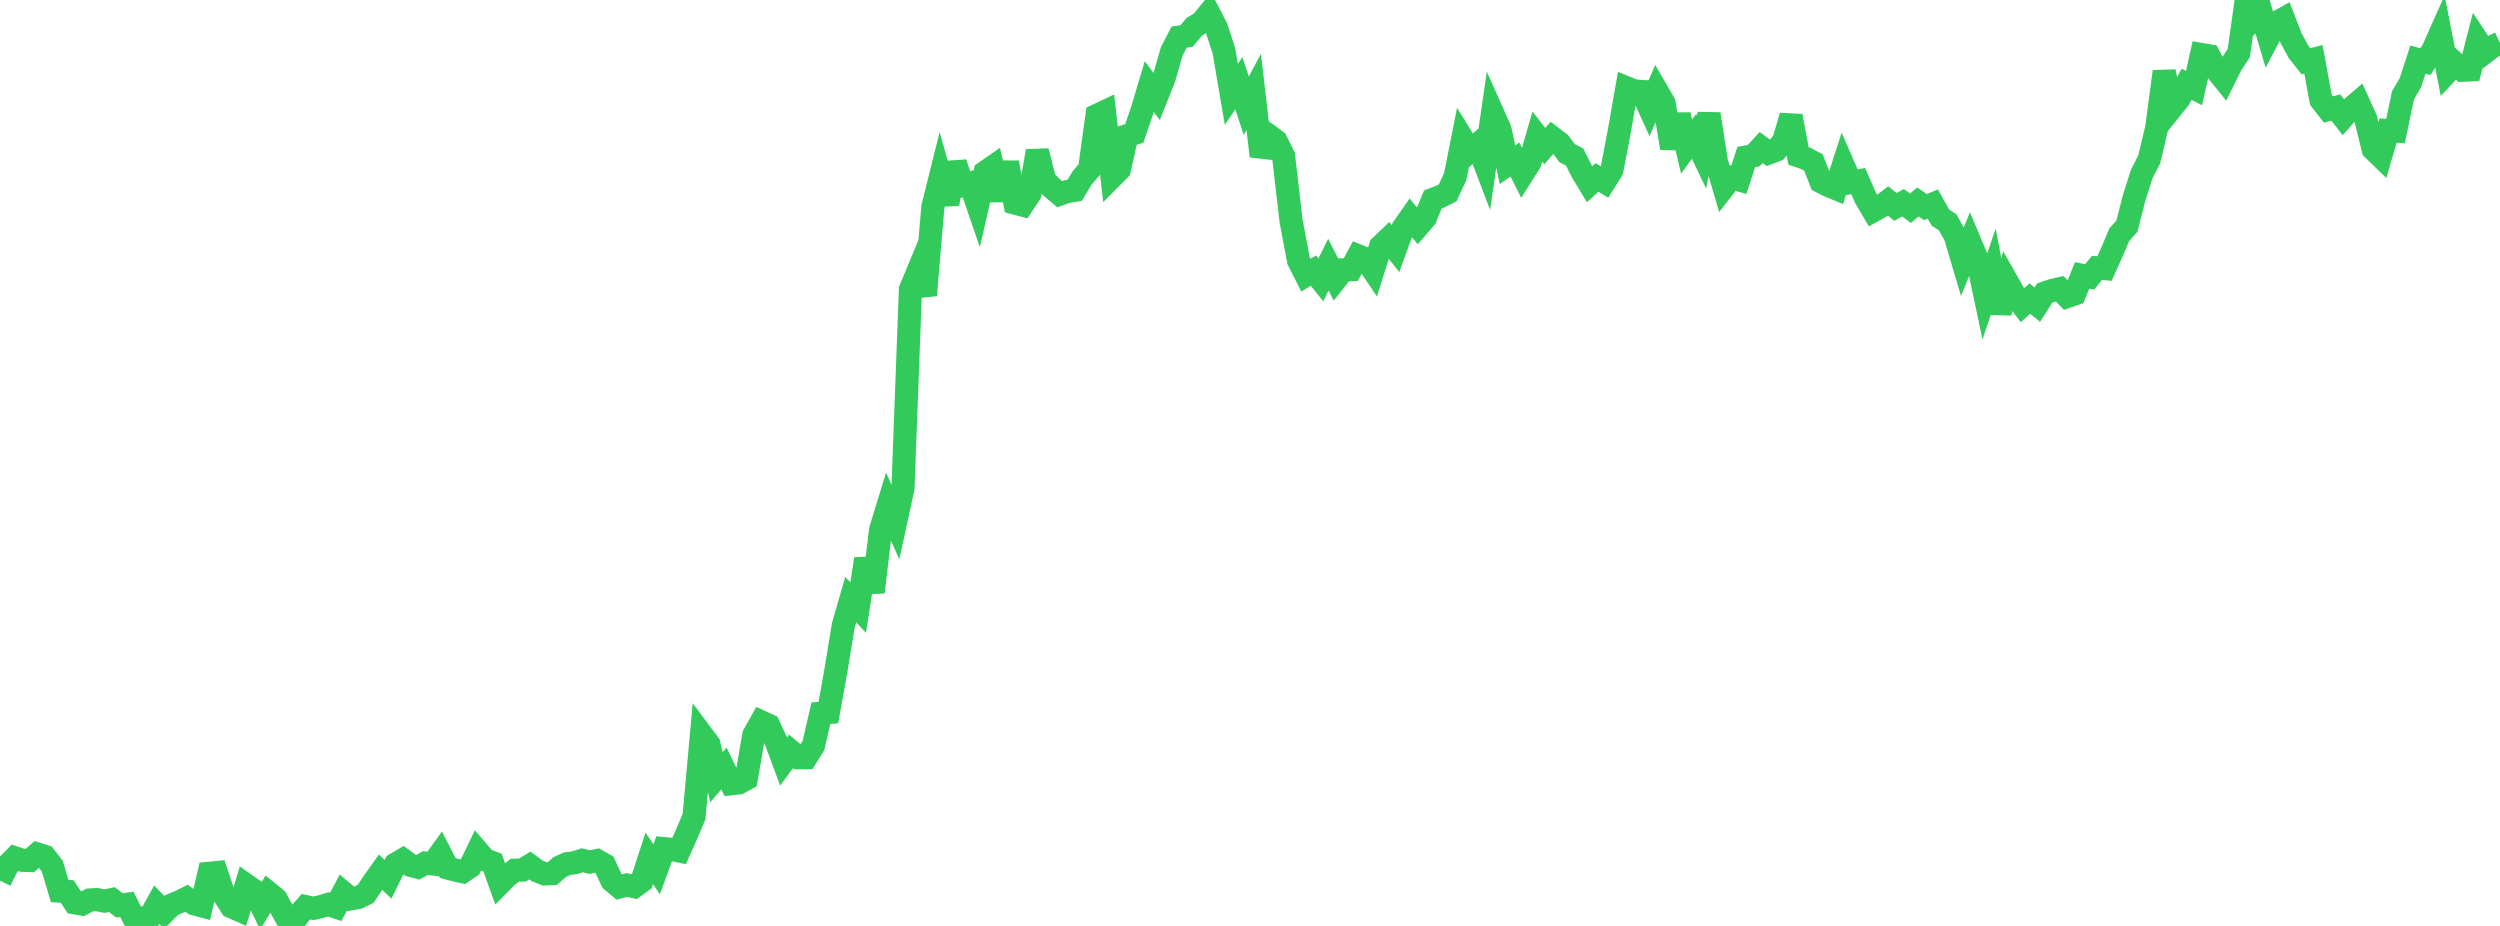 <?xml version="1.0" standalone="no"?>
<!DOCTYPE svg PUBLIC "-//W3C//DTD SVG 1.1//EN" "http://www.w3.org/Graphics/SVG/1.1/DTD/svg11.dtd">

<svg width="135" height="50" viewBox="0 0 135 50" preserveAspectRatio="none" 
  xmlns="http://www.w3.org/2000/svg"
  xmlns:xlink="http://www.w3.org/1999/xlink">


<polyline points="0.0, 47.554 0.403, 46.738 0.806, 46.324 1.209, 46.458 1.612, 46.469 2.015, 46.118 2.418, 46.246 2.821, 46.769 3.224, 48.118 3.627, 48.14 4.03, 48.751 4.433, 48.82 4.836, 48.601 5.239, 48.578 5.642, 48.66 6.045, 48.575 6.448, 48.891 6.851, 48.834 7.254, 49.639 7.657, 49.569 8.06, 49.579 8.463, 48.854 8.866, 49.271 9.269, 48.87 9.672, 48.706 10.075, 48.504 10.478, 48.802 10.881, 48.91 11.284, 47.16 11.687, 47.12 12.09, 48.326 12.493, 48.961 12.896, 49.139 13.299, 47.795 13.701, 48.078 14.104, 48.892 14.507, 48.216 14.91, 48.541 15.313, 49.29 15.716, 50.0 16.119, 49.416 16.522, 48.96 16.925, 49.05 17.328, 48.958 17.731, 48.836 18.134, 48.973 18.537, 48.201 18.94, 48.537 19.343, 48.467 19.746, 48.267 20.149, 47.662 20.552, 47.094 20.955, 47.484 21.358, 46.665 21.761, 46.427 22.164, 46.725 22.567, 46.831 22.97, 46.607 23.373, 46.653 23.776, 46.093 24.179, 46.875 24.582, 46.981 24.985, 47.073 25.388, 46.803 25.791, 45.964 26.194, 46.432 26.597, 46.582 27.0, 47.703 27.403, 47.296 27.806, 46.989 28.209, 46.984 28.612, 46.739 29.015, 47.034 29.418, 47.191 29.821, 47.175 30.224, 46.822 30.627, 46.637 31.03, 46.589 31.433, 46.455 31.836, 46.554 32.239, 46.47 32.642, 46.699 33.045, 47.563 33.448, 47.897 33.851, 47.788 34.254, 47.878 34.657, 47.584 35.06, 46.355 35.463, 46.939 35.866, 45.827 36.269, 45.866 36.672, 45.951 37.075, 45.054 37.478, 44.094 37.881, 39.656 38.284, 40.198 38.687, 41.971 39.09, 41.498 39.493, 42.322 39.896, 42.277 40.299, 42.056 40.701, 39.703 41.104, 38.981 41.507, 39.166 41.91, 40.03 42.313, 41.12 42.716, 40.576 43.119, 40.917 43.522, 40.914 43.925, 40.263 44.328, 38.515 44.731, 38.479 45.134, 36.237 45.537, 33.783 45.94, 32.381 46.343, 32.81 46.746, 30.181 47.149, 31.973 47.552, 28.616 47.955, 27.3 48.358, 28.207 48.761, 26.349 49.164, 15.628 49.567, 14.657 49.97, 15.939 50.373, 11.19 50.776, 9.571 51.179, 11.009 51.582, 8.803 51.985, 10.012 52.388, 9.897 52.791, 11.072 53.194, 9.3 53.597, 9.021 54.0, 10.795 54.403, 8.781 54.806, 10.965 55.209, 11.072 55.612, 10.465 56.015, 8.159 56.418, 9.753 56.821, 10.145 57.224, 10.487 57.627, 10.342 58.03, 10.276 58.433, 9.61 58.836, 9.138 59.239, 6.229 59.642, 6.038 60.045, 9.553 60.448, 9.146 60.851, 7.33 61.254, 7.203 61.657, 6.016 62.06, 4.672 62.463, 5.213 62.866, 4.202 63.269, 2.785 63.672, 2.005 64.075, 1.944 64.478, 1.457 64.881, 1.211 65.284, 0.722 65.687, 1.503 66.09, 2.738 66.493, 5.094 66.896, 4.491 67.299, 5.71 67.701, 4.959 68.104, 8.43 68.507, 7.316 68.91, 7.613 69.313, 8.427 69.716, 11.918 70.119, 14.062 70.522, 14.859 70.925, 14.613 71.328, 15.114 71.731, 14.291 72.134, 15.083 72.537, 14.572 72.94, 14.563 73.343, 13.819 73.746, 13.984 74.149, 14.583 74.552, 13.3 74.955, 12.915 75.358, 13.426 75.761, 12.327 76.164, 11.747 76.567, 12.226 76.97, 11.758 77.373, 10.77 77.776, 10.616 78.179, 10.409 78.582, 9.528 78.985, 7.501 79.388, 8.154 79.791, 7.808 80.194, 8.867 80.597, 6.093 81.0, 6.996 81.403, 8.89 81.806, 8.613 82.209, 9.415 82.612, 8.777 83.015, 7.374 83.418, 7.891 83.821, 7.427 84.224, 7.733 84.627, 8.275 85.03, 8.479 85.433, 9.282 85.836, 9.948 86.239, 9.583 86.642, 9.825 87.045, 9.176 87.448, 7.051 87.851, 4.75 88.254, 4.914 88.657, 4.94 89.06, 5.819 89.463, 4.891 89.866, 5.59 90.269, 7.992 90.672, 6.206 91.075, 7.915 91.478, 7.366 91.881, 8.21 92.284, 6.157 92.687, 8.739 93.09, 10.108 93.493, 9.593 93.896, 9.709 94.299, 8.478 94.701, 8.406 95.104, 7.965 95.507, 8.263 95.91, 8.109 96.313, 7.633 96.716, 6.265 97.119, 8.418 97.522, 8.559 97.925, 8.771 98.328, 9.811 98.731, 10.016 99.134, 10.183 99.537, 8.928 99.94, 9.853 100.343, 9.777 100.746, 10.699 101.149, 11.382 101.552, 11.156 101.955, 10.851 102.358, 11.173 102.761, 10.947 103.164, 11.244 103.567, 10.907 103.97, 11.184 104.373, 11.018 104.776, 11.742 105.179, 12.011 105.582, 12.734 105.985, 14.093 106.388, 13.097 106.791, 14.057 107.194, 15.971 107.597, 14.784 108.0, 16.893 108.403, 15.243 108.806, 15.955 109.209, 16.482 109.612, 16.123 110.015, 16.452 110.418, 15.822 110.821, 15.685 111.224, 15.591 111.627, 16.013 112.03, 15.874 112.433, 14.871 112.836, 14.953 113.239, 14.465 113.642, 14.502 114.045, 13.609 114.448, 12.66 114.851, 12.222 115.254, 10.642 115.657, 9.39 116.06, 8.604 116.463, 6.902 116.866, 3.867 117.269, 5.828 117.672, 5.328 118.075, 4.548 118.478, 4.757 118.881, 2.945 119.284, 3.015 119.687, 3.788 120.09, 4.286 120.493, 3.471 120.896, 2.863 121.299, 0.0 121.701, 1.041 122.104, 0.654 122.507, 2.007 122.91, 1.242 123.313, 1.014 123.716, 2.053 124.119, 2.797 124.522, 3.308 124.925, 3.204 125.328, 5.396 125.731, 5.913 126.134, 5.806 126.537, 6.324 126.94, 5.87 127.343, 5.524 127.746, 6.407 128.149, 8.051 128.552, 8.442 128.955, 7.05 129.358, 7.077 129.761, 5.149 130.164, 4.459 130.567, 3.219 130.97, 3.329 131.373, 2.713 131.776, 1.808 132.179, 3.861 132.582, 3.428 132.985, 3.793 133.388, 3.775 133.791, 2.21 134.194, 2.819 134.597, 2.512 135.0, 2.324" fill="none" stroke="#32ca5b" stroke-width="1.25"/>

</svg>